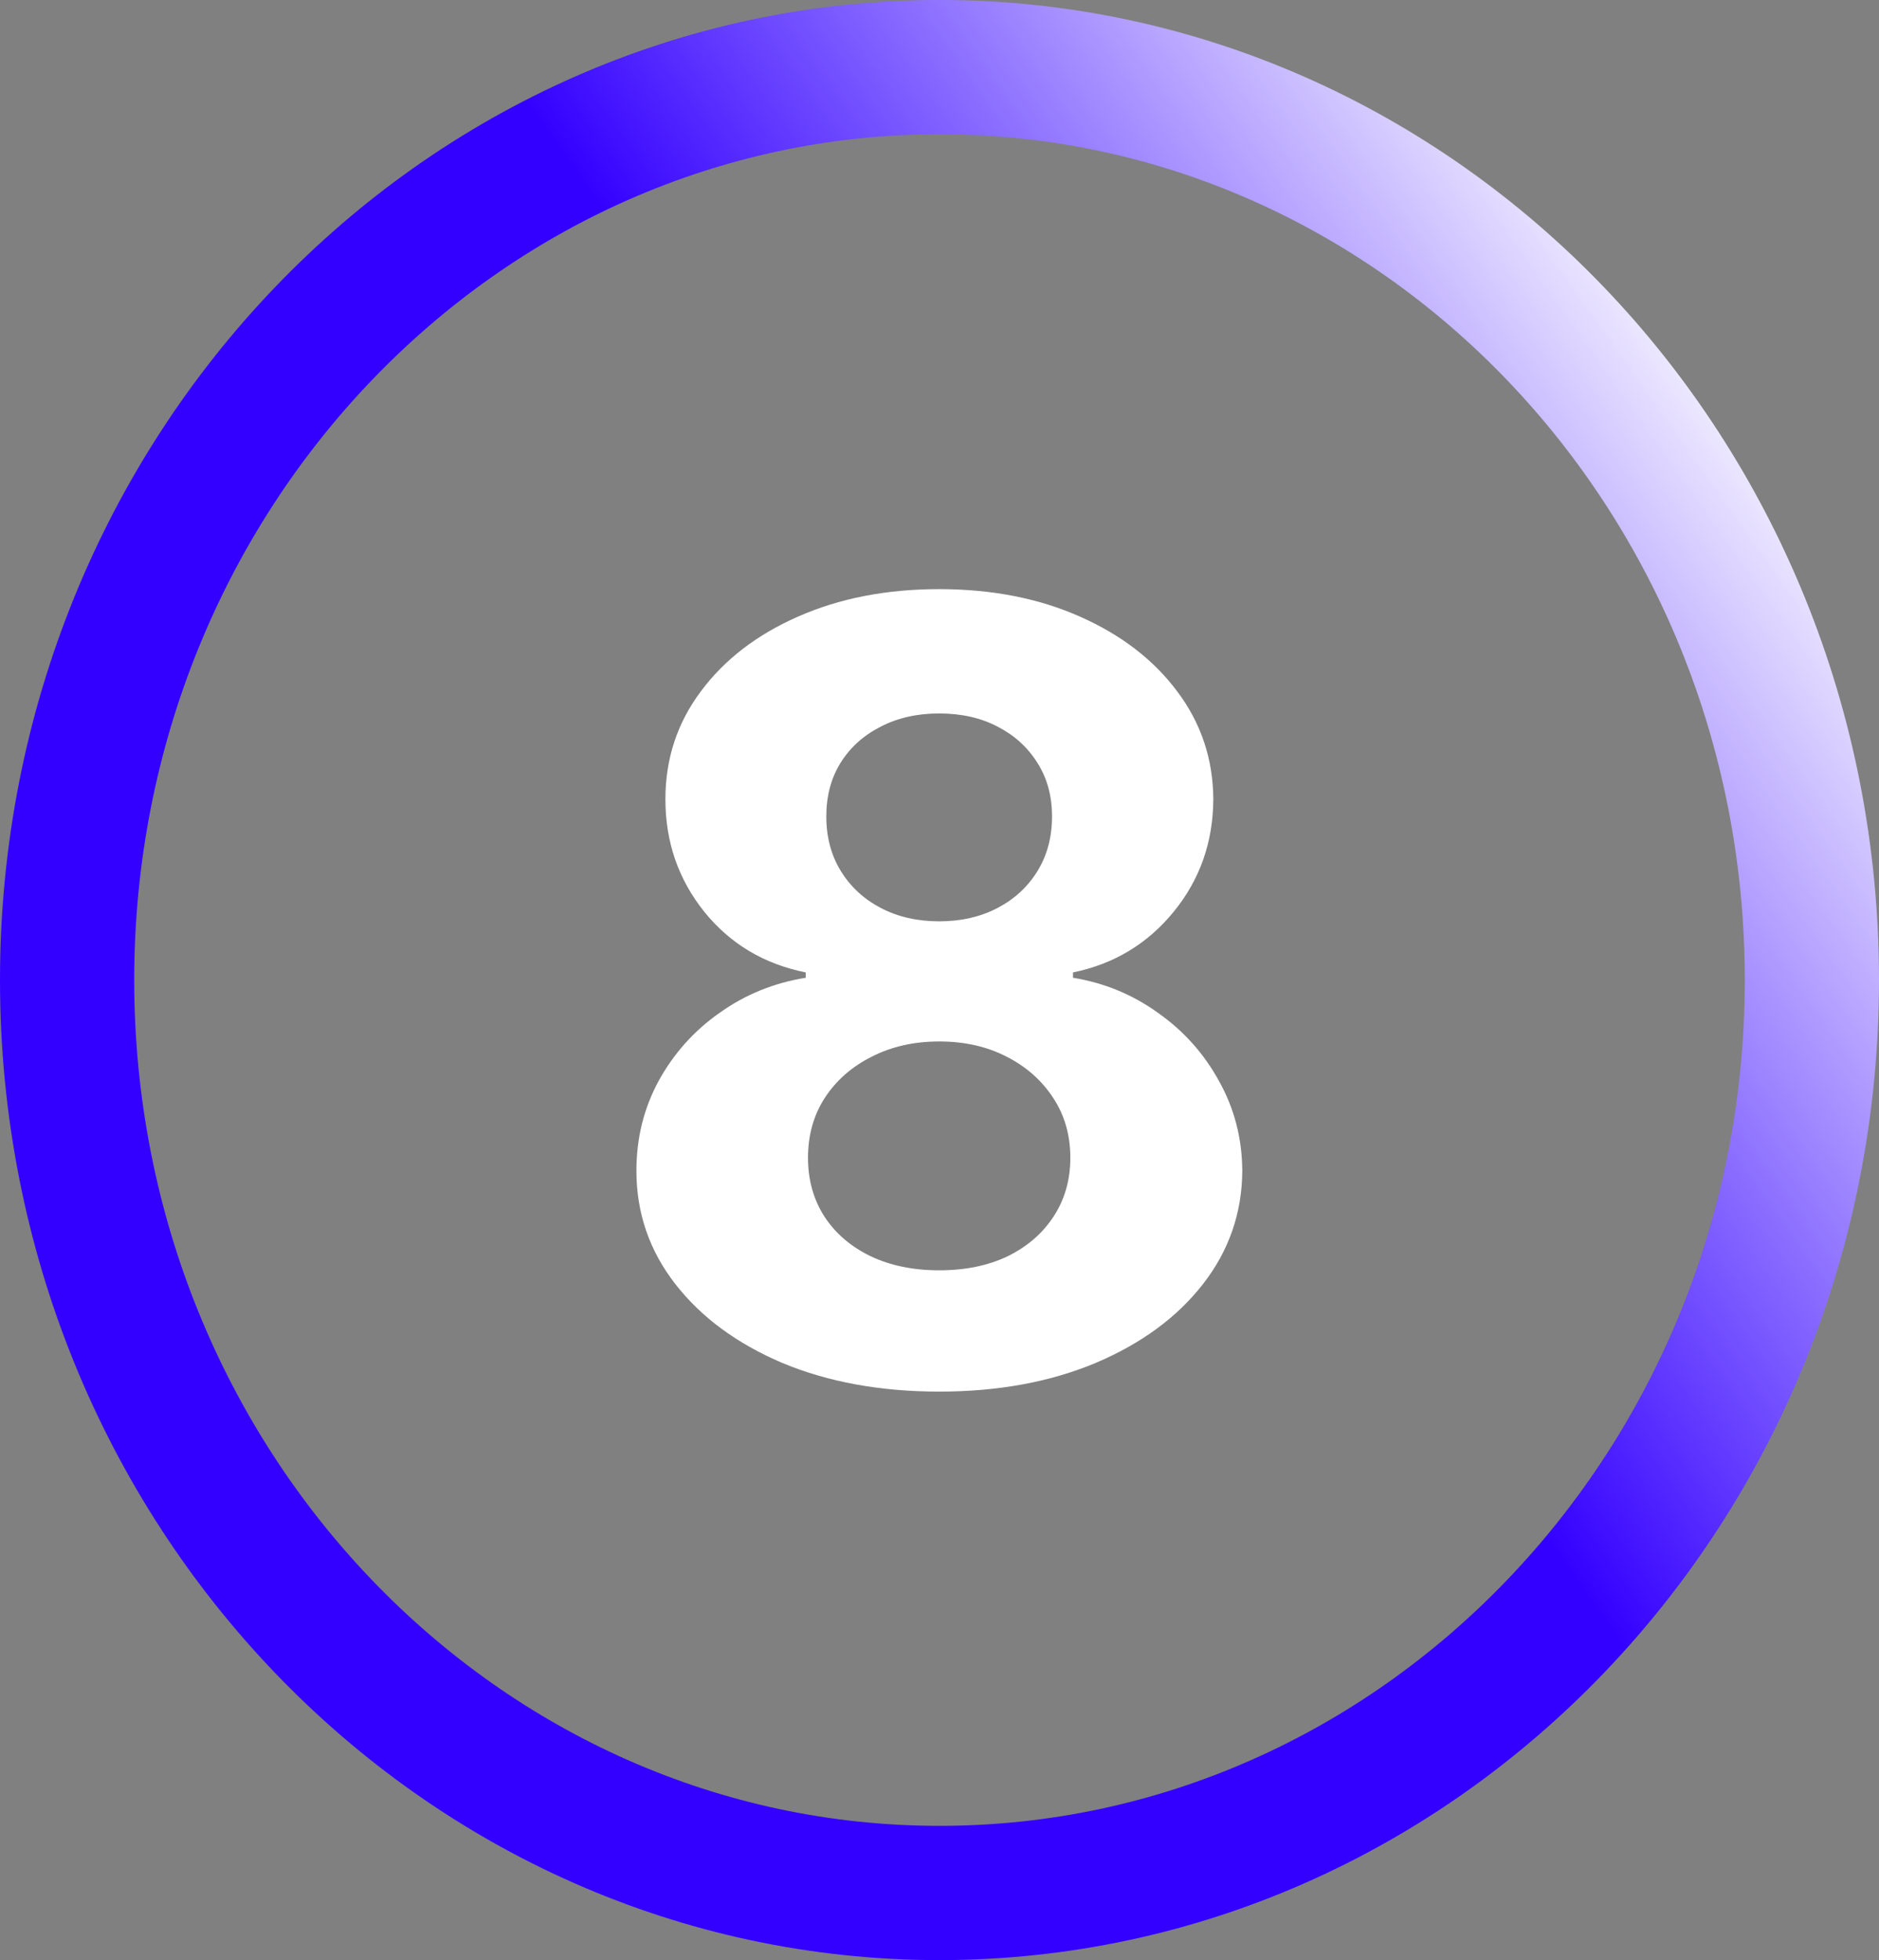 <svg xmlns="http://www.w3.org/2000/svg" width="70" height="73" viewBox="0 0 70 73" fill="none"><rect x="0" y="0" width="70" height="73" fill="#808080" stroke="none"/><path d="M67.5 36.5C67.5 55.378 52.851 70.5 35 70.5C17.149 70.5 2.5 55.378 2.5 36.5C2.5 17.622 17.149 2.5 35 2.5C52.851 2.5 67.5 17.622 67.5 36.5Z" stroke="url(#paint0_linear_2014_2)" stroke-width="5"></path><path d="M34.988 51.827C32.8 51.827 30.854 51.472 29.149 50.762C27.454 50.042 26.124 49.062 25.158 47.821C24.192 46.581 23.709 45.175 23.709 43.602C23.709 42.39 23.984 41.278 24.533 40.264C25.092 39.242 25.849 38.394 26.806 37.722C27.762 37.04 28.832 36.604 30.016 36.415V36.216C28.463 35.904 27.203 35.151 26.238 33.958C25.272 32.755 24.789 31.358 24.789 29.767C24.789 28.262 25.229 26.922 26.11 25.747C26.99 24.564 28.198 23.636 29.732 22.963C31.275 22.282 33.027 21.941 34.988 21.941C36.948 21.941 38.695 22.282 40.229 22.963C41.773 23.645 42.985 24.578 43.865 25.762C44.746 26.936 45.191 28.271 45.201 29.767C45.191 31.368 44.699 32.764 43.723 33.958C42.748 35.151 41.498 35.904 39.973 36.216V36.415C41.138 36.604 42.194 37.04 43.141 37.722C44.097 38.394 44.855 39.242 45.414 40.264C45.982 41.278 46.271 42.39 46.28 43.602C46.271 45.175 45.783 46.581 44.817 47.821C43.851 49.062 42.516 50.042 40.811 50.762C39.116 51.472 37.175 51.827 34.988 51.827ZM34.988 47.31C35.963 47.31 36.815 47.135 37.544 46.784C38.274 46.425 38.842 45.932 39.249 45.307C39.666 44.673 39.874 43.943 39.874 43.12C39.874 42.277 39.661 41.533 39.235 40.889C38.809 40.236 38.231 39.725 37.502 39.355C36.773 38.977 35.934 38.787 34.988 38.787C34.05 38.787 33.212 38.977 32.473 39.355C31.735 39.725 31.152 40.236 30.726 40.889C30.309 41.533 30.101 42.277 30.101 43.12C30.101 43.943 30.305 44.673 30.712 45.307C31.119 45.932 31.692 46.425 32.431 46.784C33.169 47.135 34.022 47.31 34.988 47.31ZM34.988 34.313C35.802 34.313 36.526 34.147 37.161 33.816C37.795 33.484 38.292 33.025 38.652 32.438C39.012 31.851 39.192 31.174 39.192 30.407C39.192 29.649 39.012 28.986 38.652 28.418C38.292 27.84 37.8 27.39 37.175 27.068C36.55 26.737 35.821 26.571 34.988 26.571C34.164 26.571 33.434 26.737 32.8 27.068C32.166 27.39 31.668 27.84 31.309 28.418C30.958 28.986 30.783 29.649 30.783 30.407C30.783 31.174 30.963 31.851 31.323 32.438C31.683 33.025 32.18 33.484 32.814 33.816C33.449 34.147 34.173 34.313 34.988 34.313Z" fill="white"></path><defs><linearGradient id="paint0_linear_2014_2" x1="82.25" y1="36.5" x2="33.613" y2="71.047" gradientUnits="userSpaceOnUse"><stop stop-color="white"></stop><stop offset="0.54" stop-color="#3300FF"></stop></linearGradient></defs></svg>